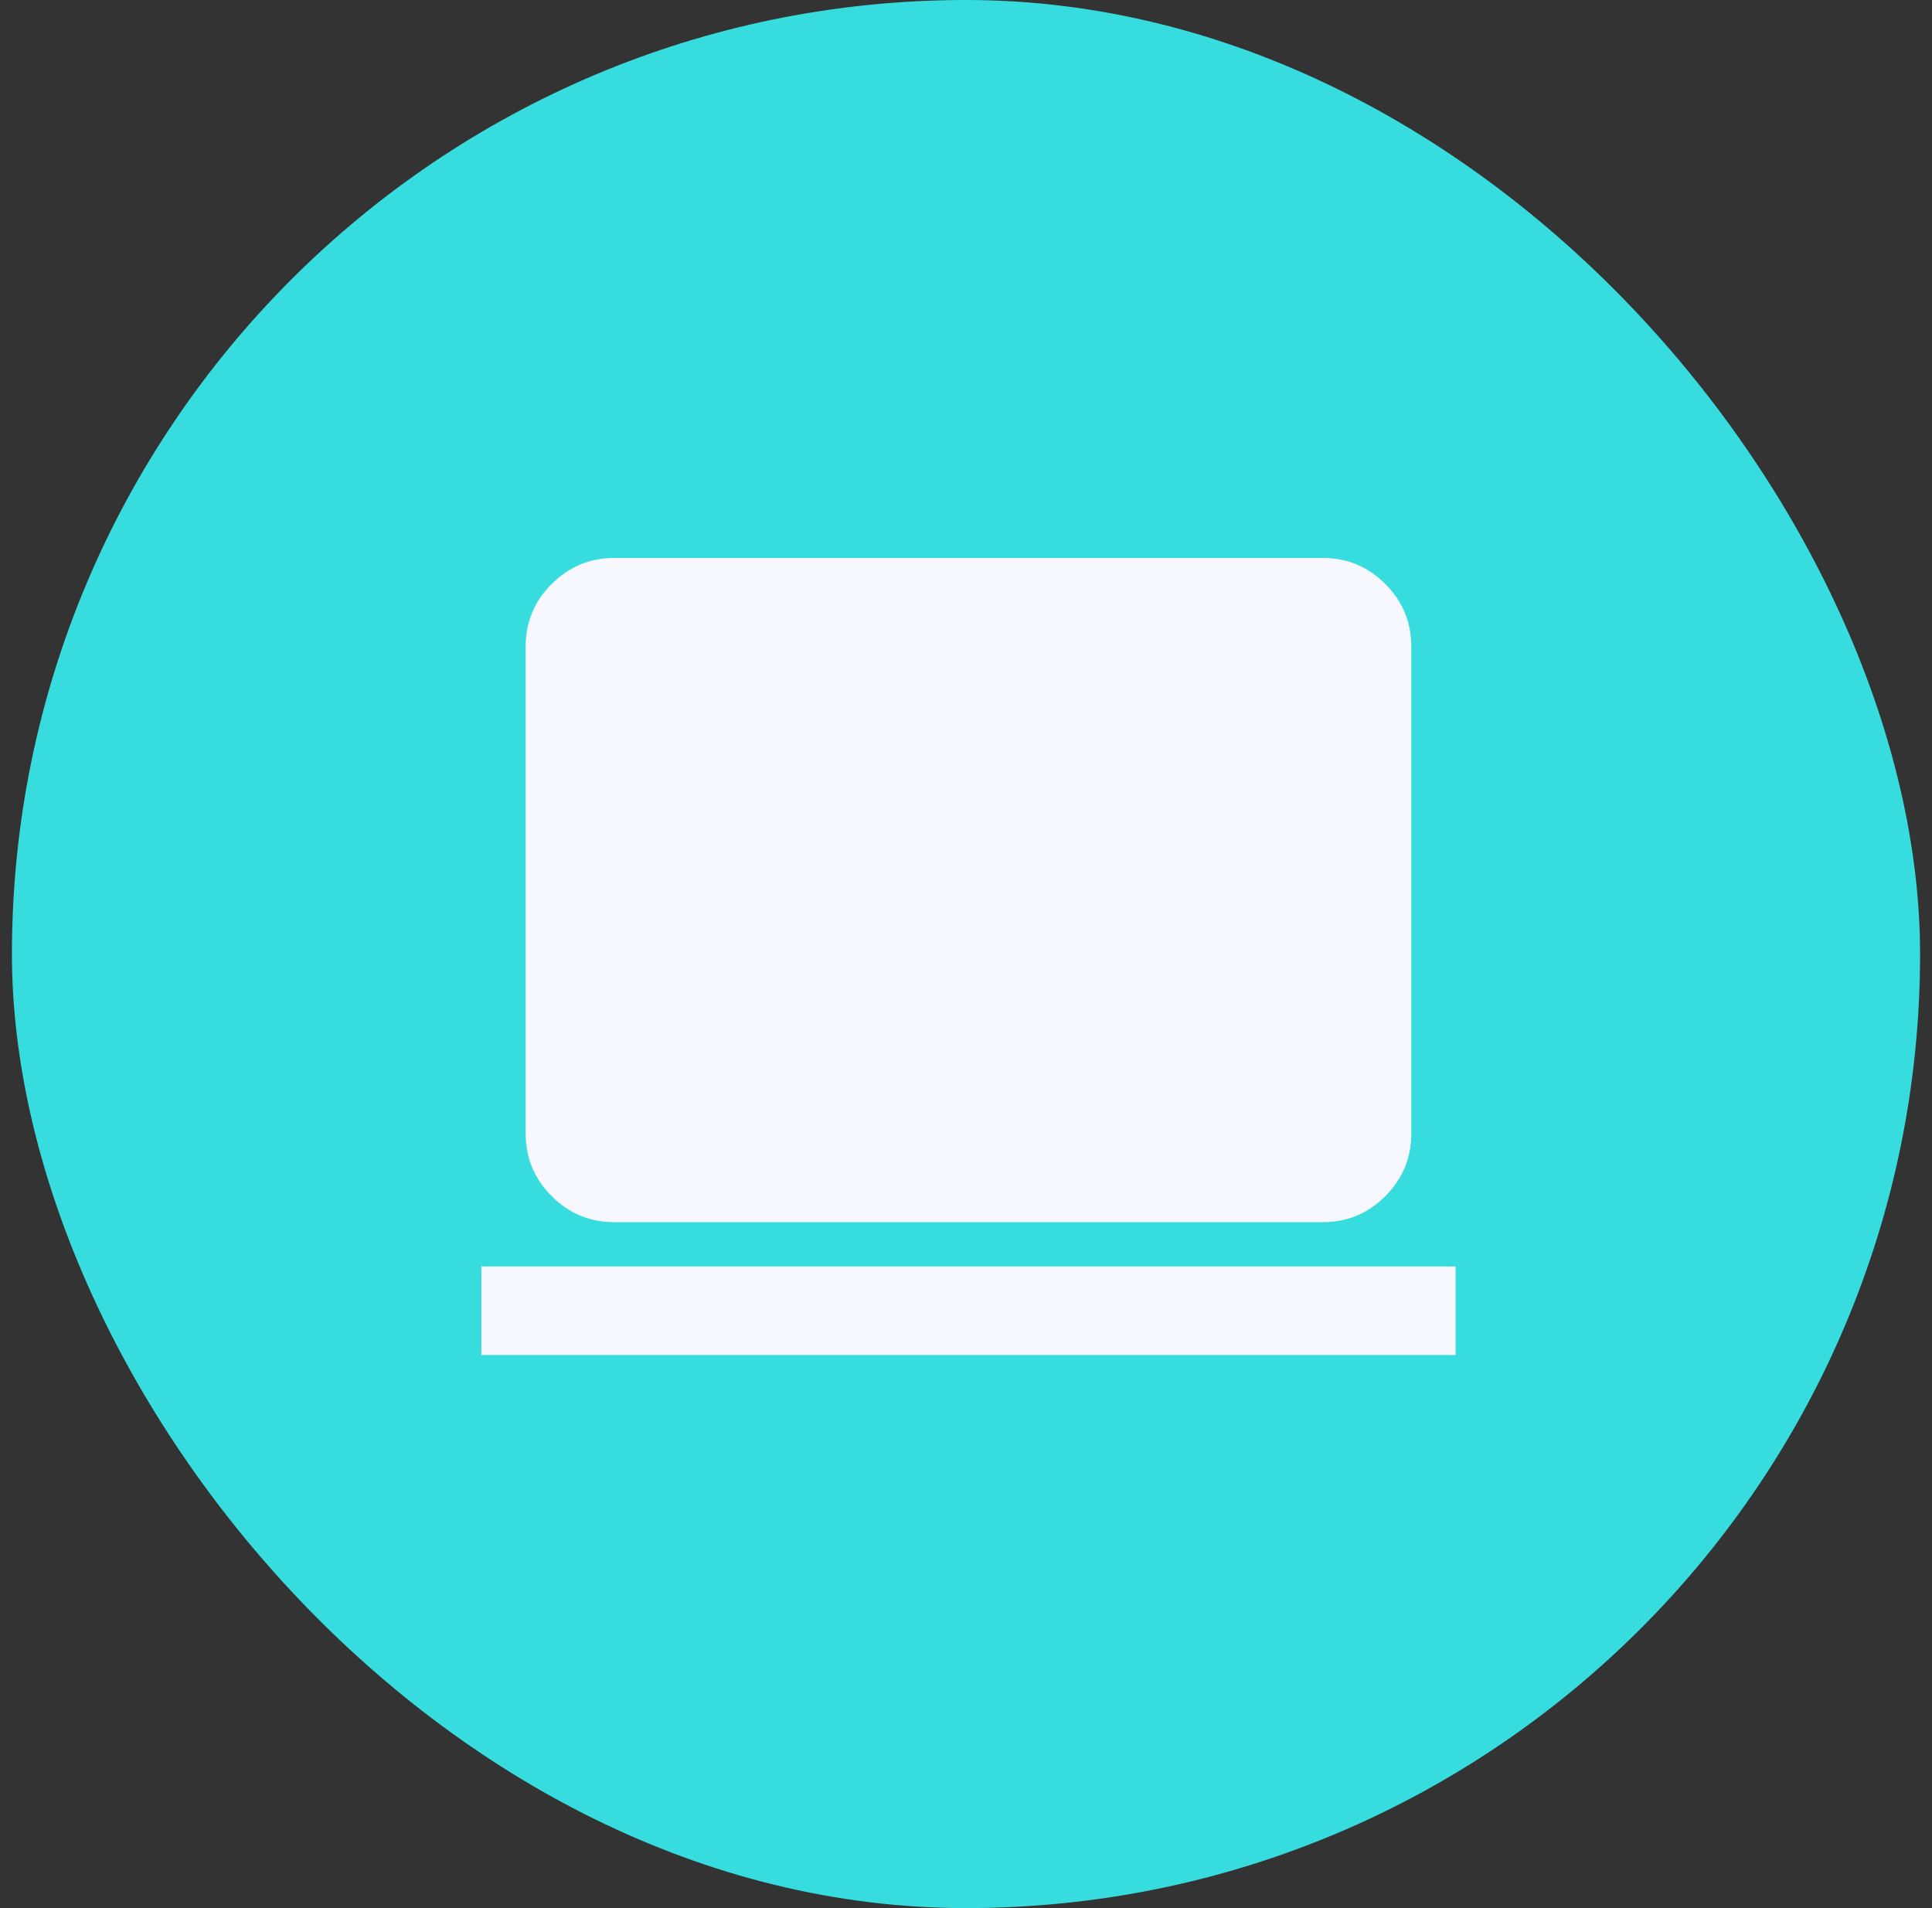<svg xmlns="http://www.w3.org/2000/svg" width="81" height="80" viewBox="0 0 81 80" fill="none"><rect x="0" y="0" width="81" height="80" fill="#333333" stroke="none"/><rect x="0.5" width="80" height="80" rx="40" fill="#37DDDE"></rect><path d="M25.751 51.241C24.73 51.241 23.856 50.877 23.13 50.151C22.403 49.424 22.039 48.55 22.038 47.528V27.106C22.038 26.084 22.402 25.211 23.13 24.484C23.858 23.758 24.731 23.394 25.751 23.392H55.456C56.477 23.392 57.352 23.756 58.079 24.484C58.807 25.212 59.17 26.086 59.169 27.106V47.528C59.169 48.549 58.806 49.423 58.079 50.151C57.353 50.879 56.478 51.242 55.456 51.241H25.751ZM20.182 56.81V53.097H61.026V56.81H20.182Z" fill="#F7F7FF"></path></svg>